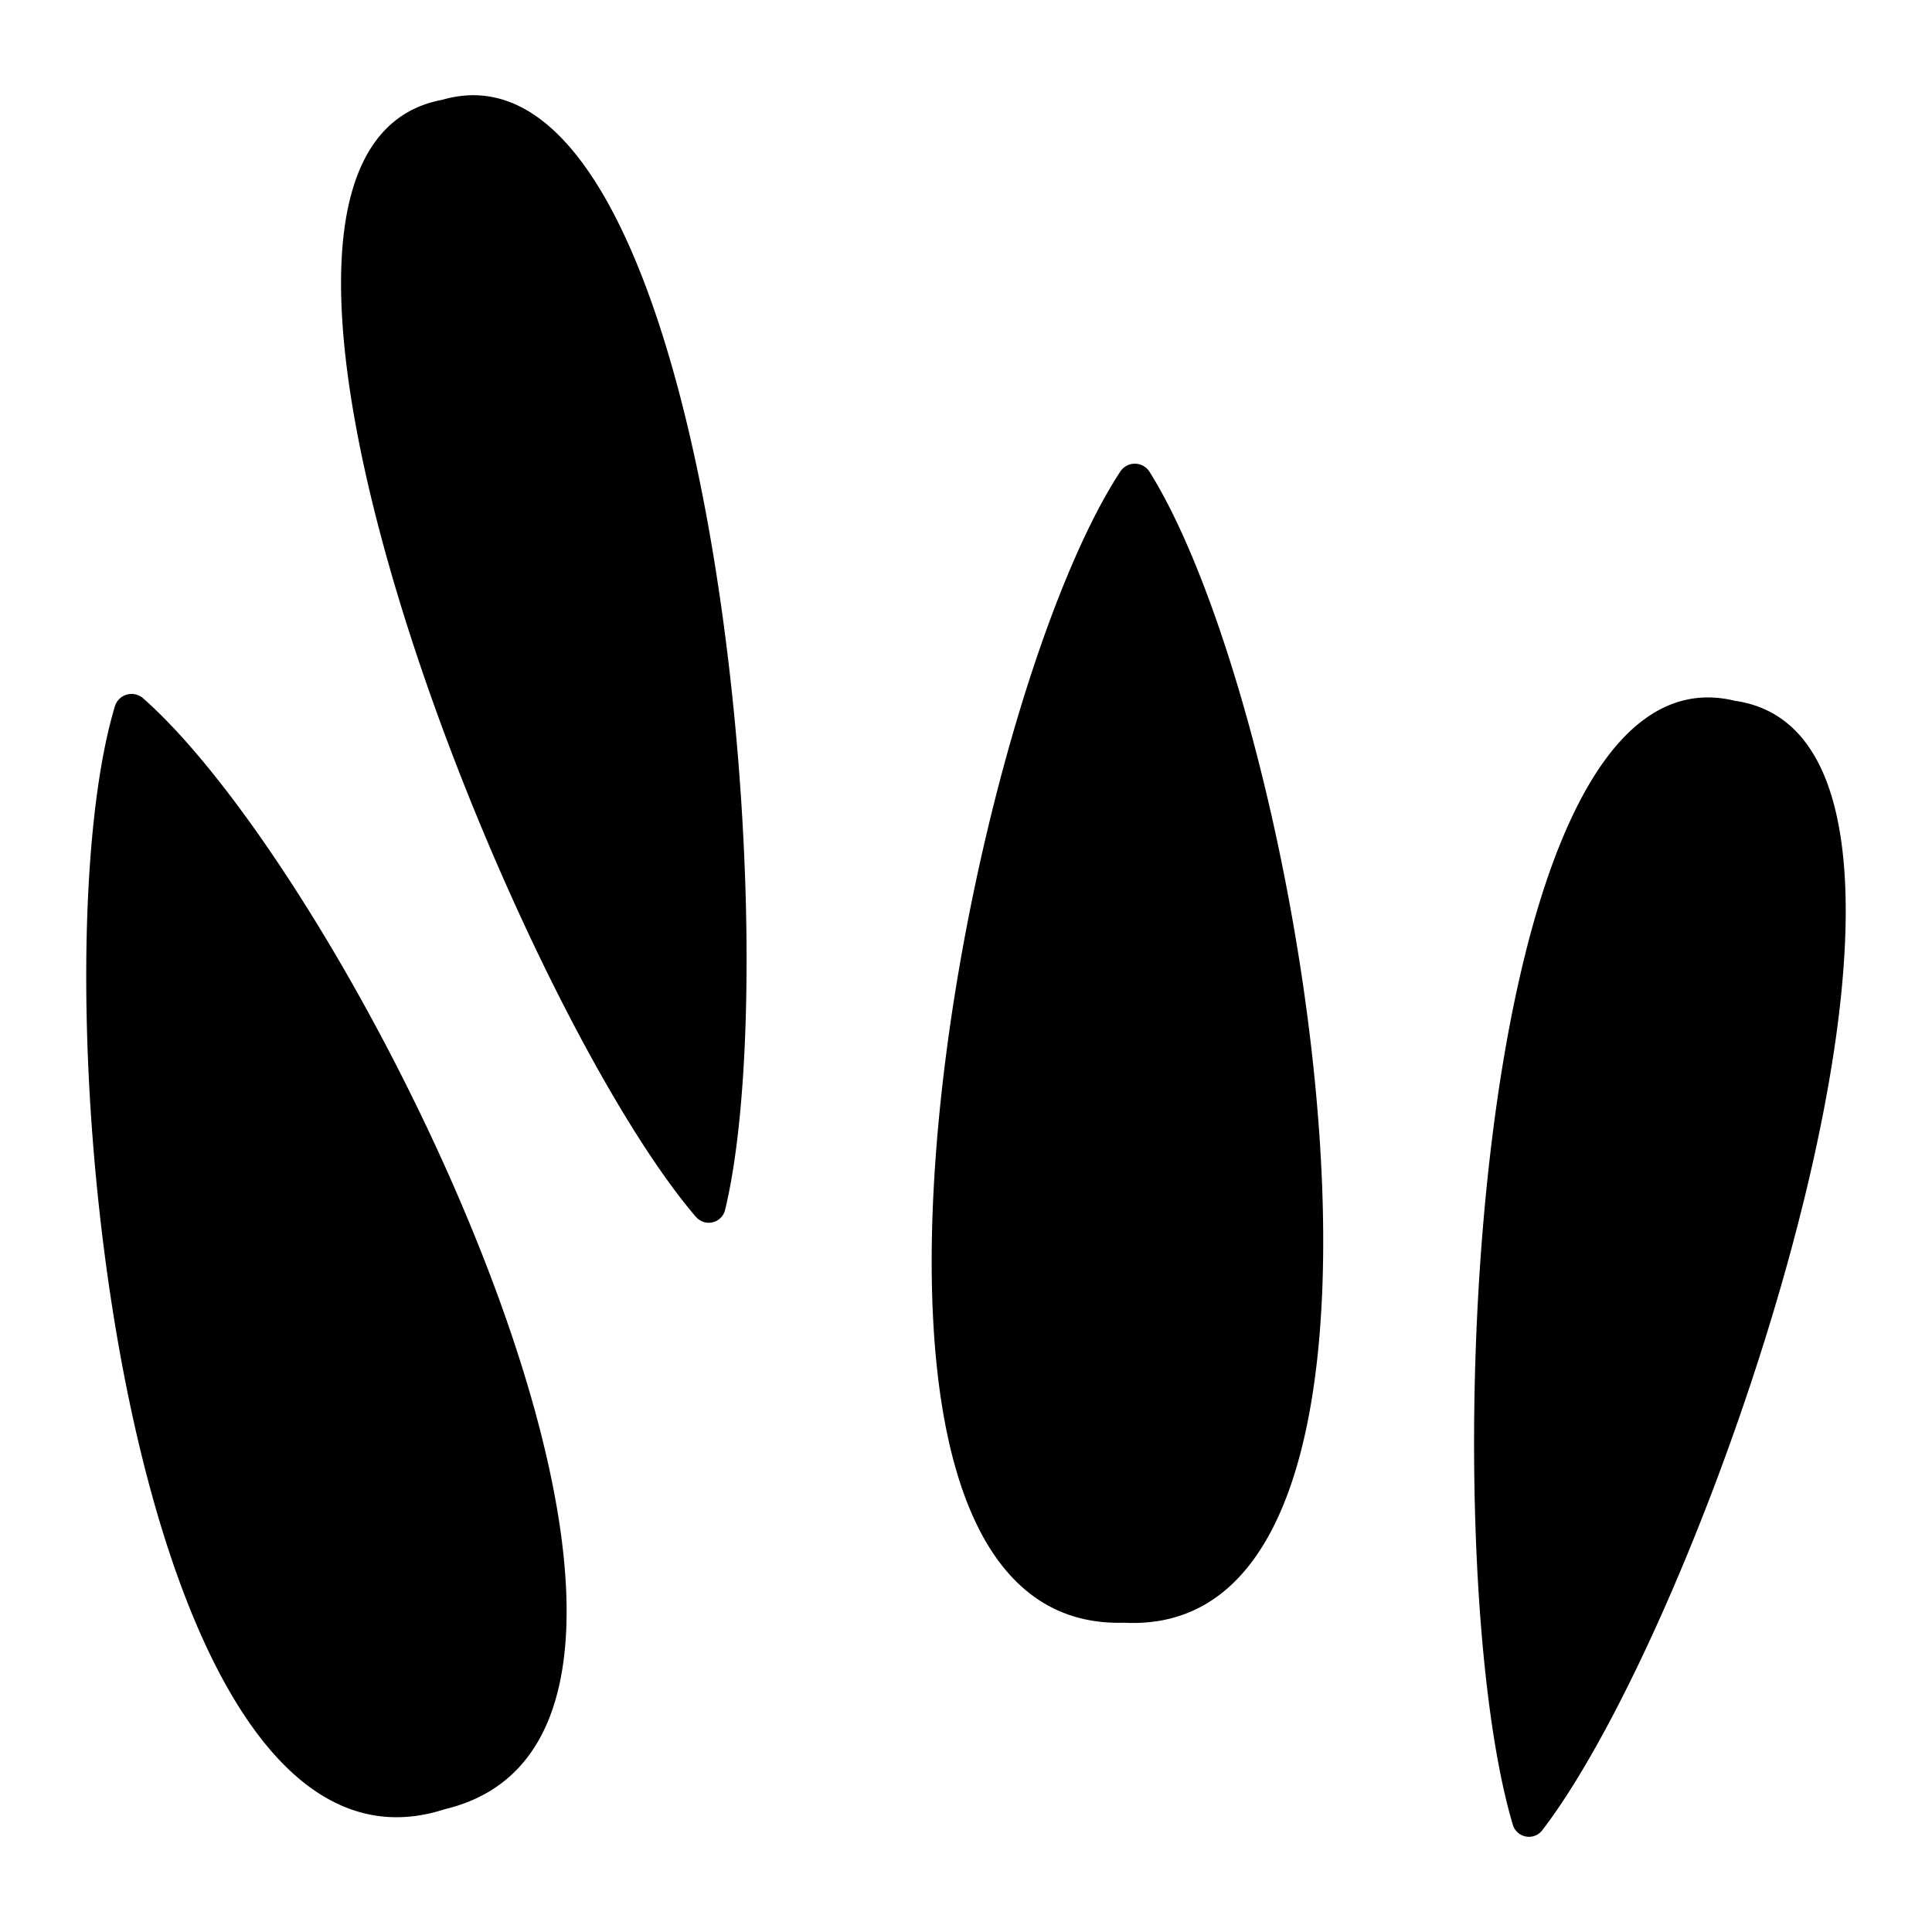 <svg xmlns="http://www.w3.org/2000/svg" fill="none" viewBox="0 0 24 24"><path fill="#000000" fill-rule="evenodd" d="M8.64 15.111C6.357 12.436 2.12 1.871 5.493 1.24 8.784 0.284 9.826 11.608 9.009 15.023a0.209 0.209 0 0 1 -0.368 0.088Zm5.321 5.047c4.164 0.215 2.23 -11.242 0.322 -14.292a0.216 0.216 0 0 0 -0.369 -0.004c-1.966 3.007 -4.119 14.417 0.047 14.296Zm-8.43 2.315c4.053 -0.976 -1.054 -11.413 -3.75 -13.796a0.217 0.217 0 0 0 -0.355 0.101C0.394 12.22 1.57 23.771 5.53 22.473Zm16.01 -13.77c-3.338 -0.79 -3.753 10.585 -2.75 13.958a0.209 0.209 0 0 0 0.373 0.068c2.132 -2.79 5.773 -13.563 2.376 -14.025Z" clip-rule="evenodd" stroke-width="1"></path></svg>